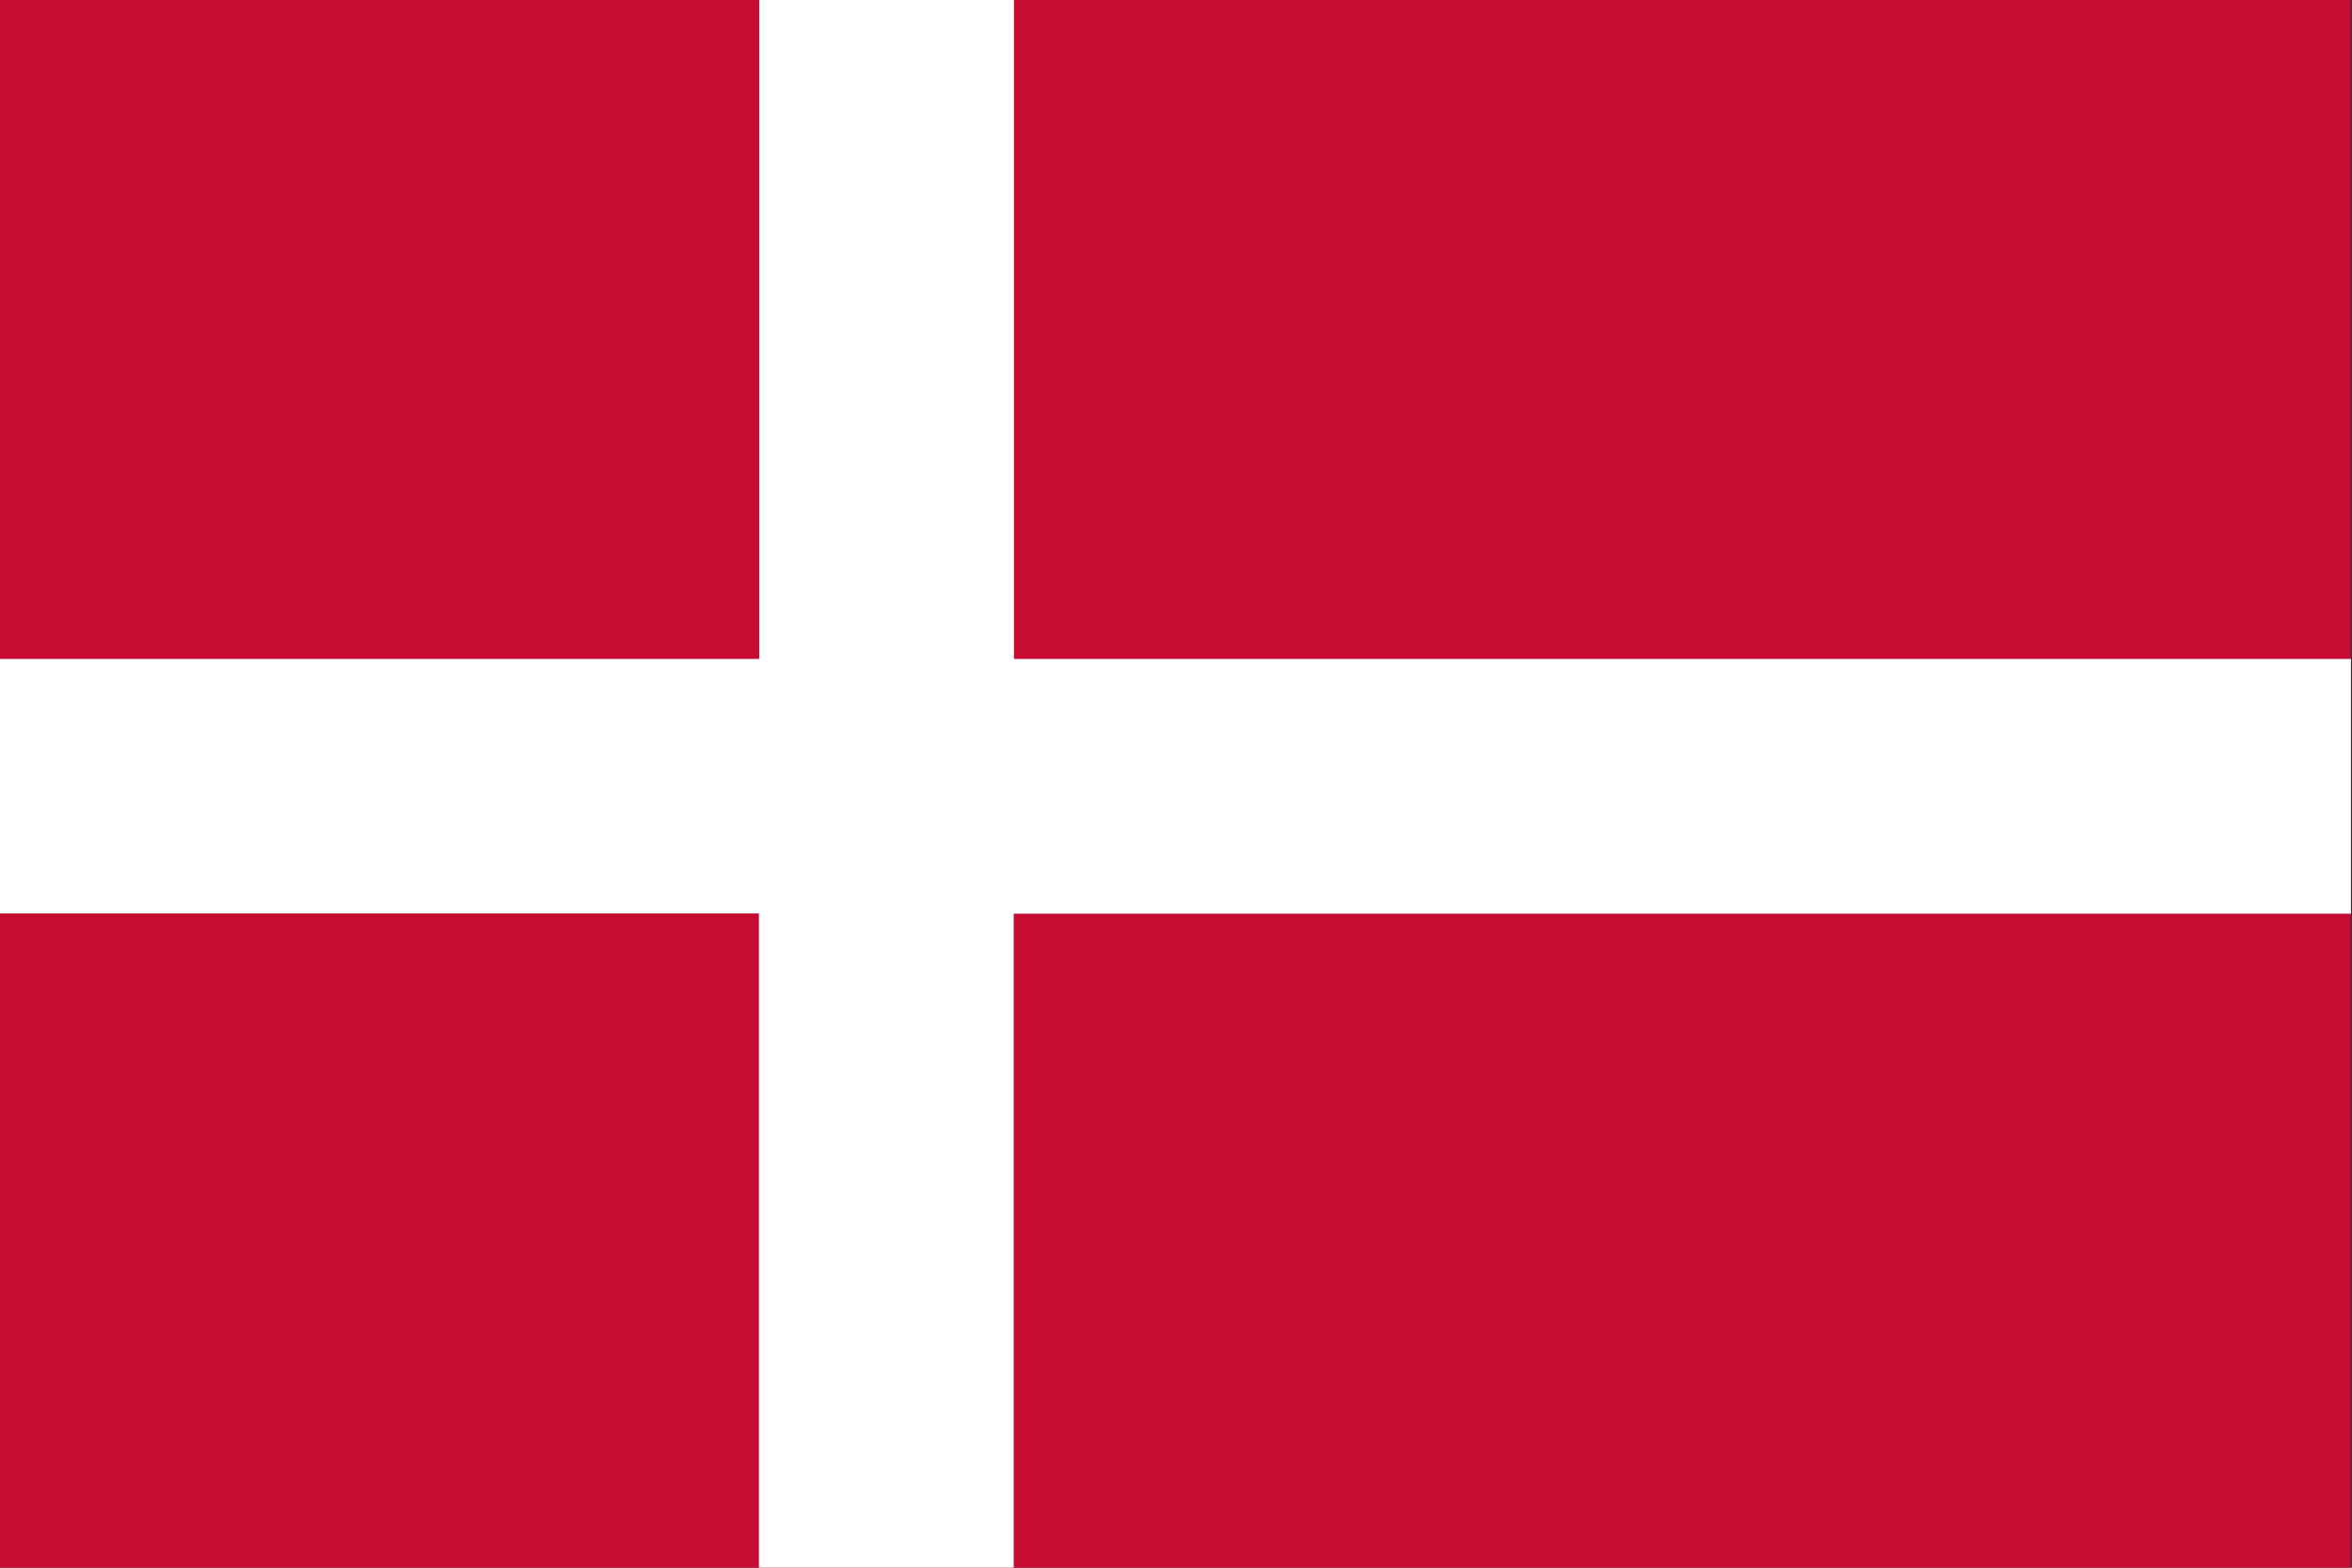 <?xml version="1.0" encoding="utf-8"?>
<!-- Generator: Adobe Illustrator 25.3.1, SVG Export Plug-In . SVG Version: 6.00 Build 0)  -->
<svg version="1.1" id="Layer_1" xmlns="http://www.w3.org/2000/svg" xmlns:xlink="http://www.w3.org/1999/xlink" x="0px" y="0px"
	 viewBox="0 0 900 600" style="enable-background:new 0 0 900 600;" xml:space="preserve">
<rect x="0" y="0" width="900" height="600" fill="#333333" stroke="none"/>
<style type="text/css">
	.st0{fill:#C60C30;}
	.st1{fill:#FFFFFF;}
</style>
<path class="st0" d="M-1.9-40.2h901.4V642H-1.9V-40.2z"/>
<path class="st1" d="M-1.9,252.2h292.4V-40.2h97.5v292.4h511.6v97.5H387.9V642h-97.5V349.6H-1.9V252.2z"/>
</svg>
